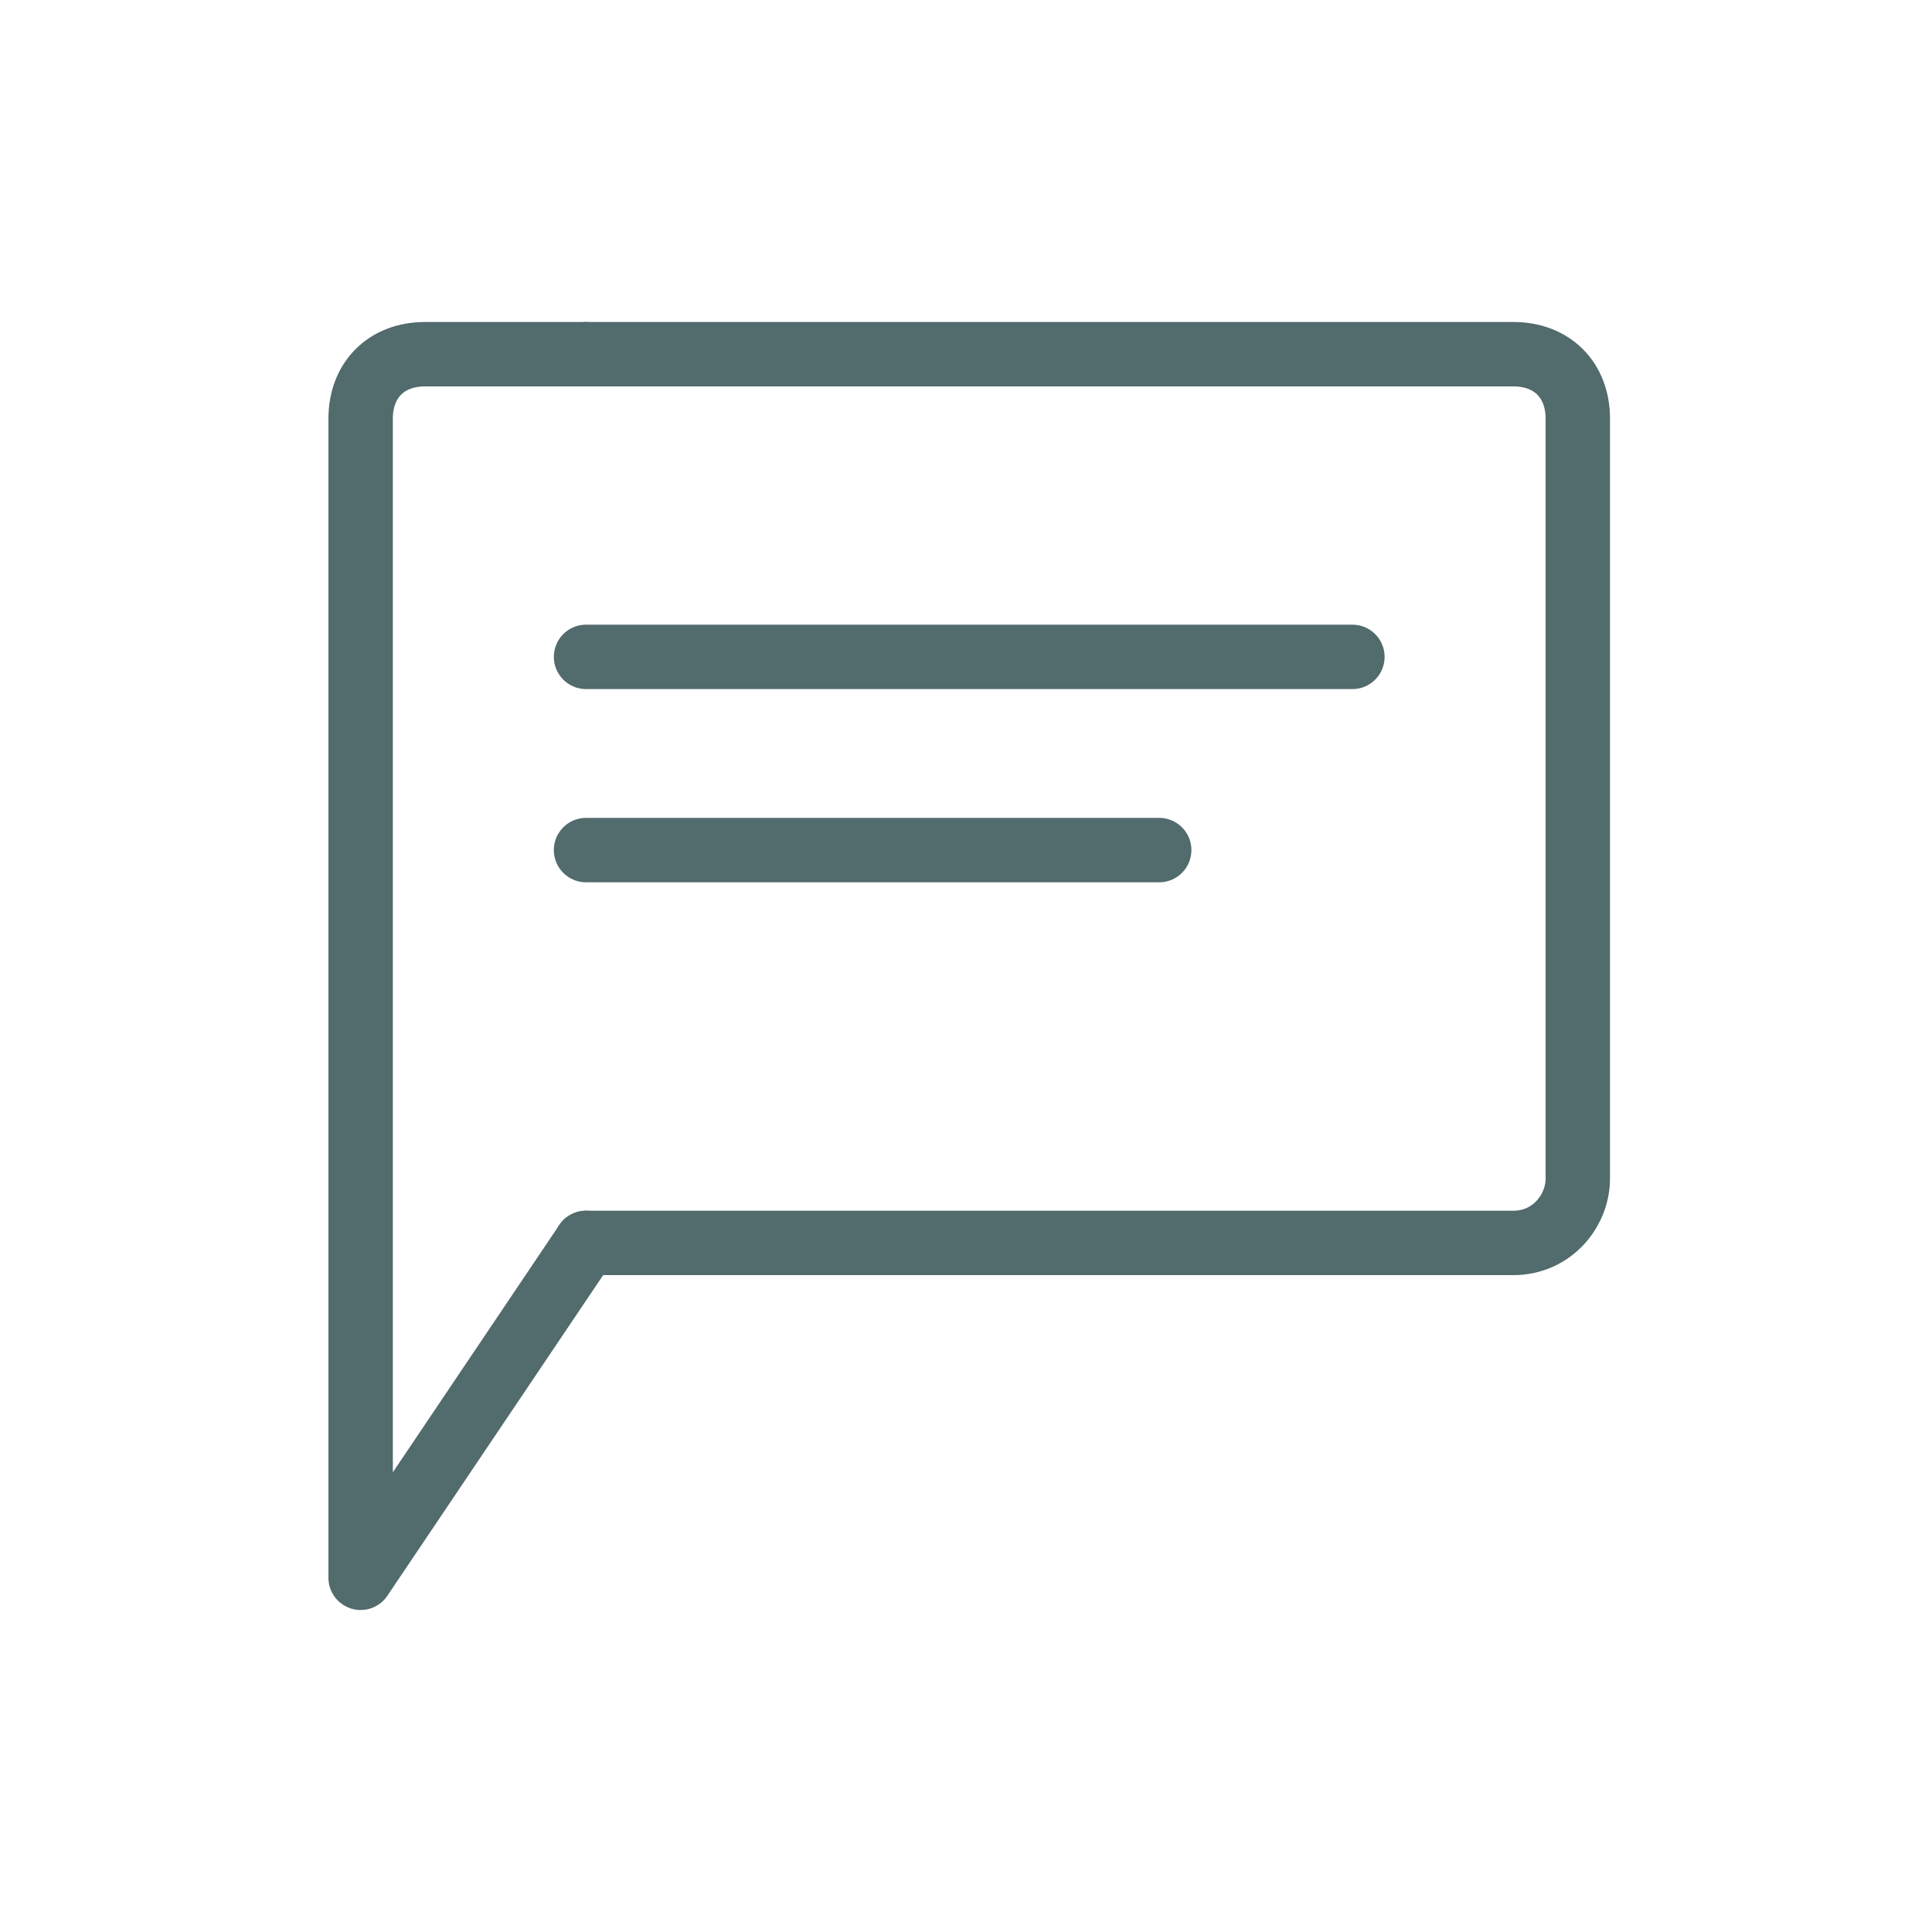 <?xml version="1.0" encoding="utf-8"?>
<!-- Generator: Adobe Illustrator 26.0.1, SVG Export Plug-In . SVG Version: 6.00 Build 0)  -->
<svg version="1.1" id="Layer_1" xmlns="http://www.w3.org/2000/svg" xmlns:xlink="http://www.w3.org/1999/xlink" x="0px" y="0px"
	 viewBox="0 0 30 30" style="enable-background:new 0 0 30 30;" xml:space="preserve">
<style type="text/css">
	.st0{fill:none;stroke:#526B6D;stroke-linecap:round;stroke-linejoin:round;}
</style>
<path class="st0" d="M9.1,19.3h14.4c0.6,0,1-0.5,1-1V6.5c0-0.6-0.4-1-1-1H9.1"/>
<path class="st0" d="M9.1,19.3l-3.5,5.2v-18c0-0.6,0.4-1,1-1h2.5"/>
<path class="st0" d="M9.1,13.2H18"/>
<path class="st0" d="M9.1,10.2H21"/>
</svg>
